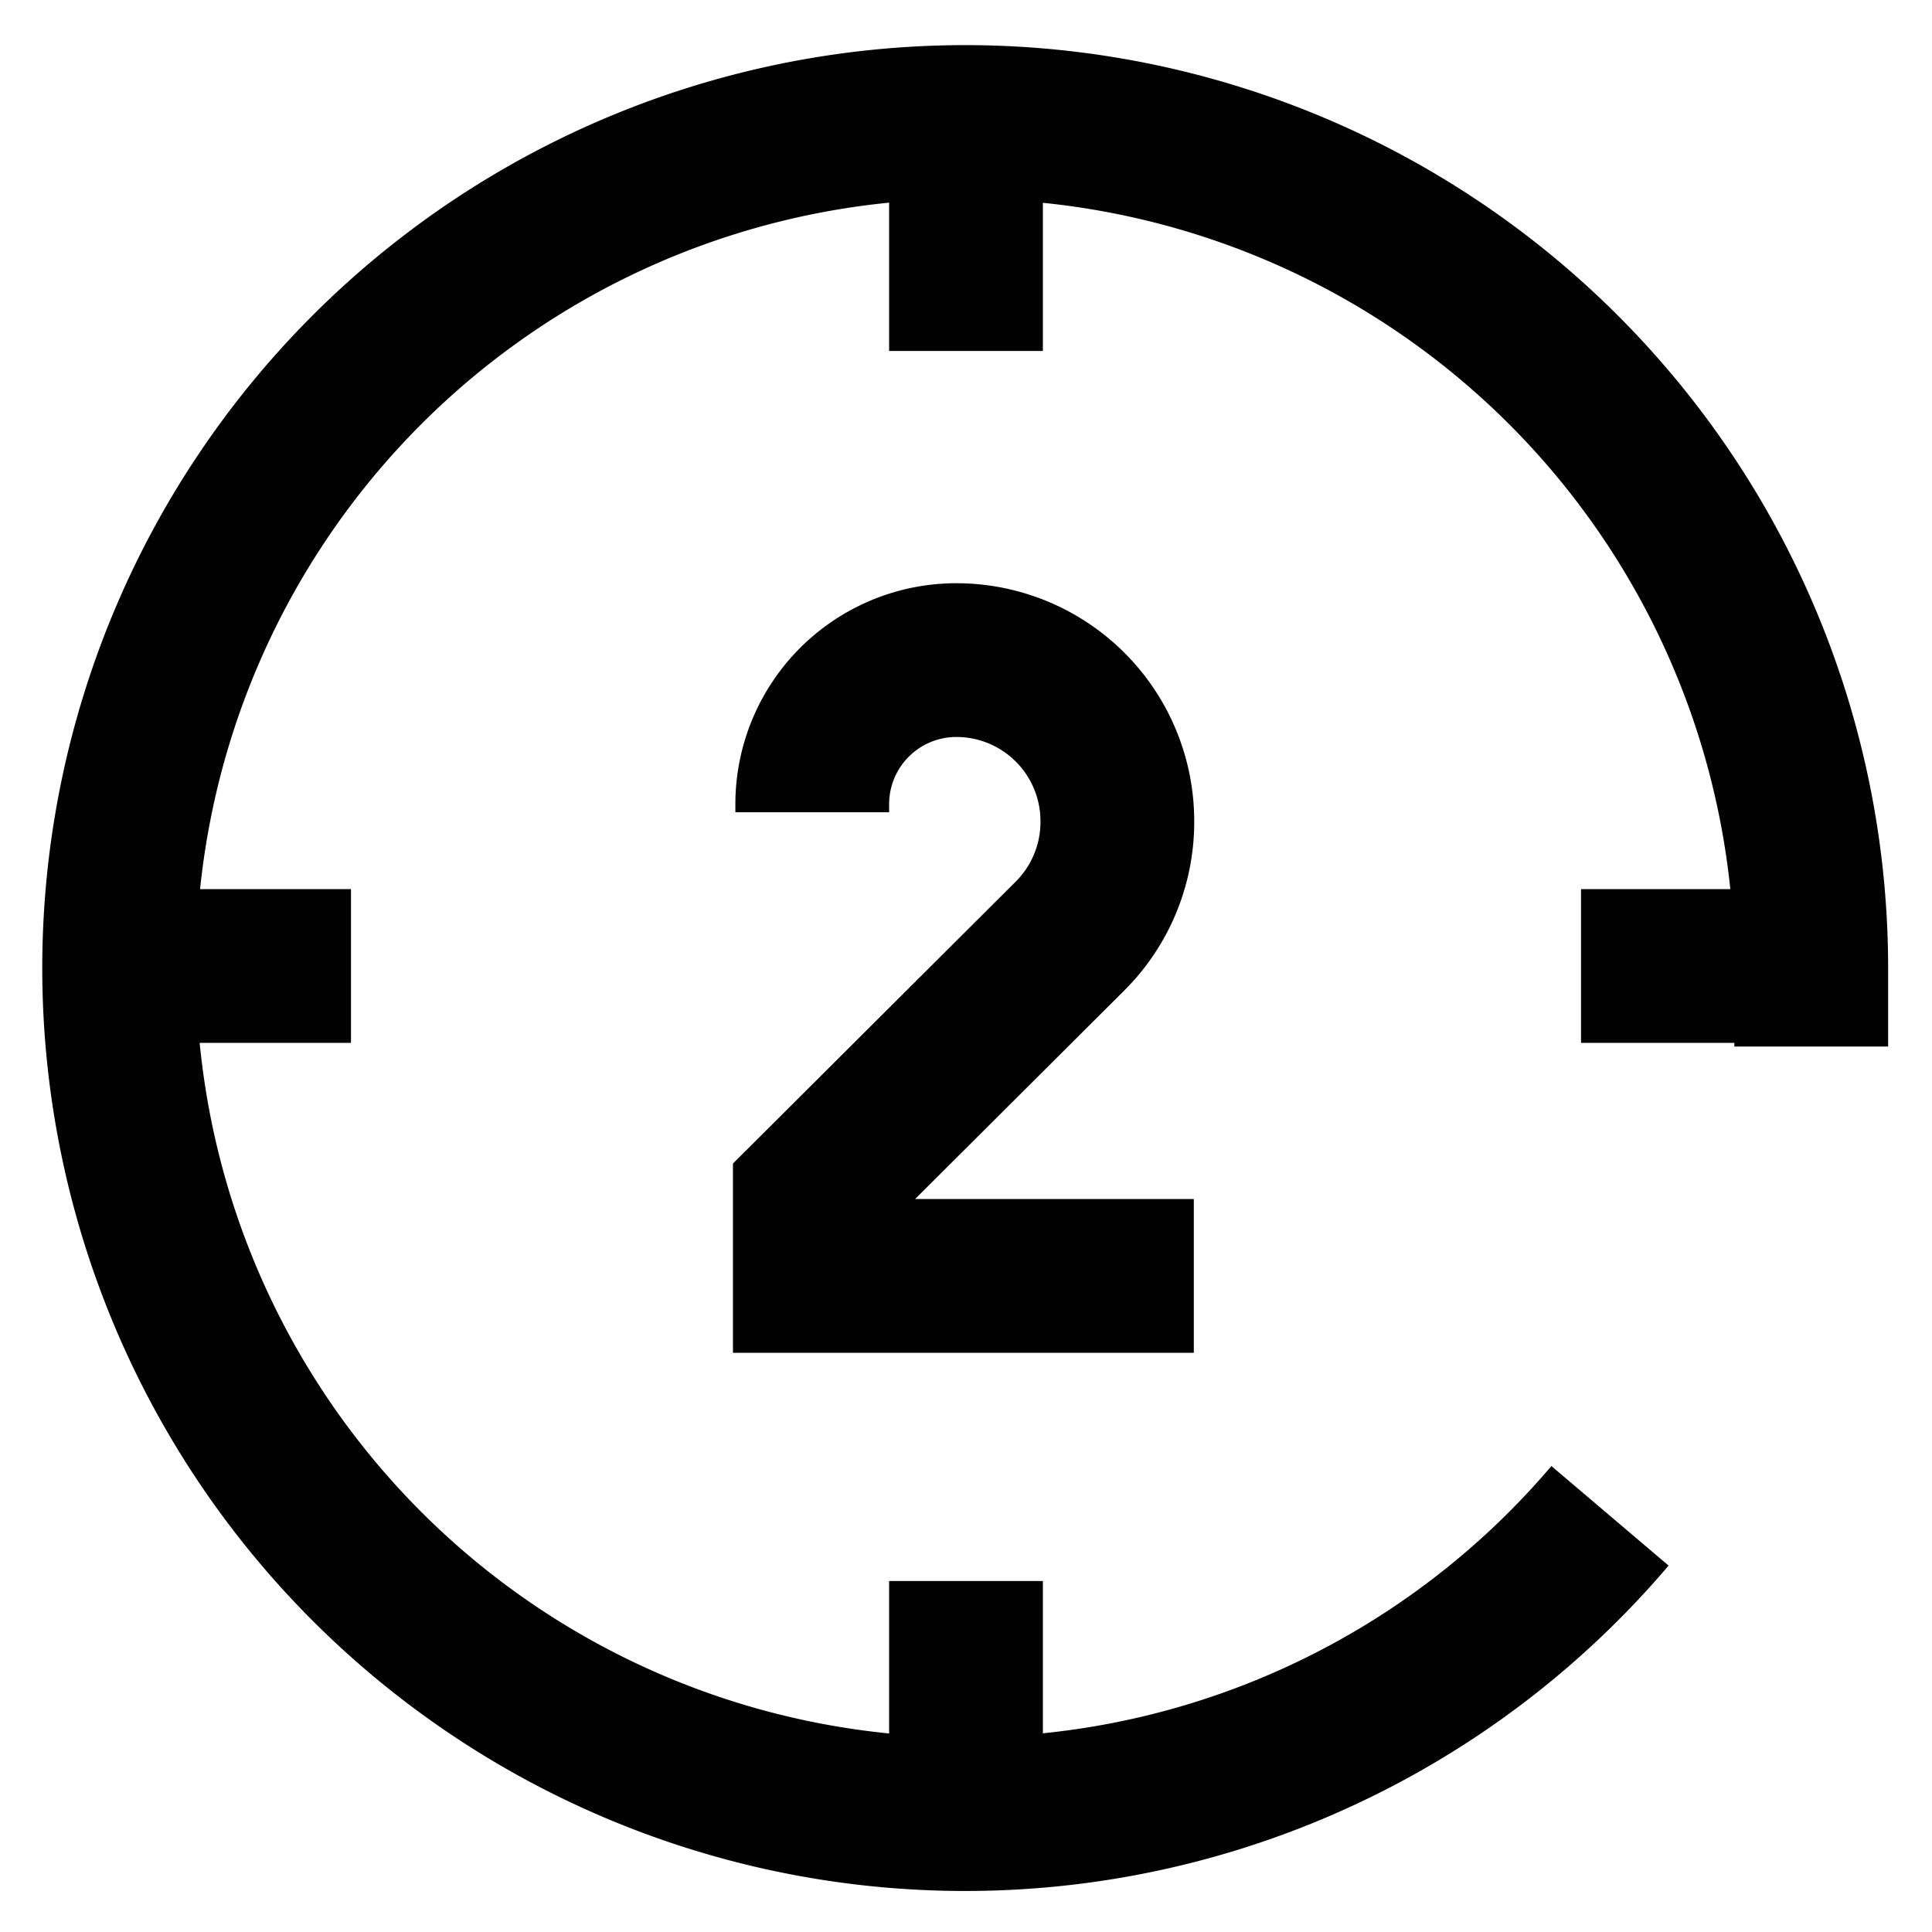 <?xml version="1.0" encoding="utf-8"?>
<svg width="800px" height="800px" viewBox="0 0 24 24" id="Layer_1" data-name="Layer 1" xmlns="http://www.w3.org/2000/svg"><defs><style>.cls-1{fill:none;stroke:#020202;stroke-miterlimit:10;stroke-width:1.91px;}</style></defs><line class="cls-1" x1="12" y1="4.36" x2="12" y2="1.5"/><line class="cls-1" x1="12" y1="22.5" x2="12" y2="19.64"/><line class="cls-1" x1="19.64" y1="12" x2="22.5" y2="12"/><line class="cls-1" x1="1.5" y1="12" x2="4.36" y2="12"/><path class="cls-1" d="M22.5,13V12A10.51,10.51,0,1,0,20,18.83"/><path class="cls-1" d="M10.09,10.09V10a1.79,1.79,0,0,1,1.79-1.8h0a2,2,0,0,1,2,2h0a2,2,0,0,1-.59,1.43l-3.23,3.22v1h4.77"/></svg>